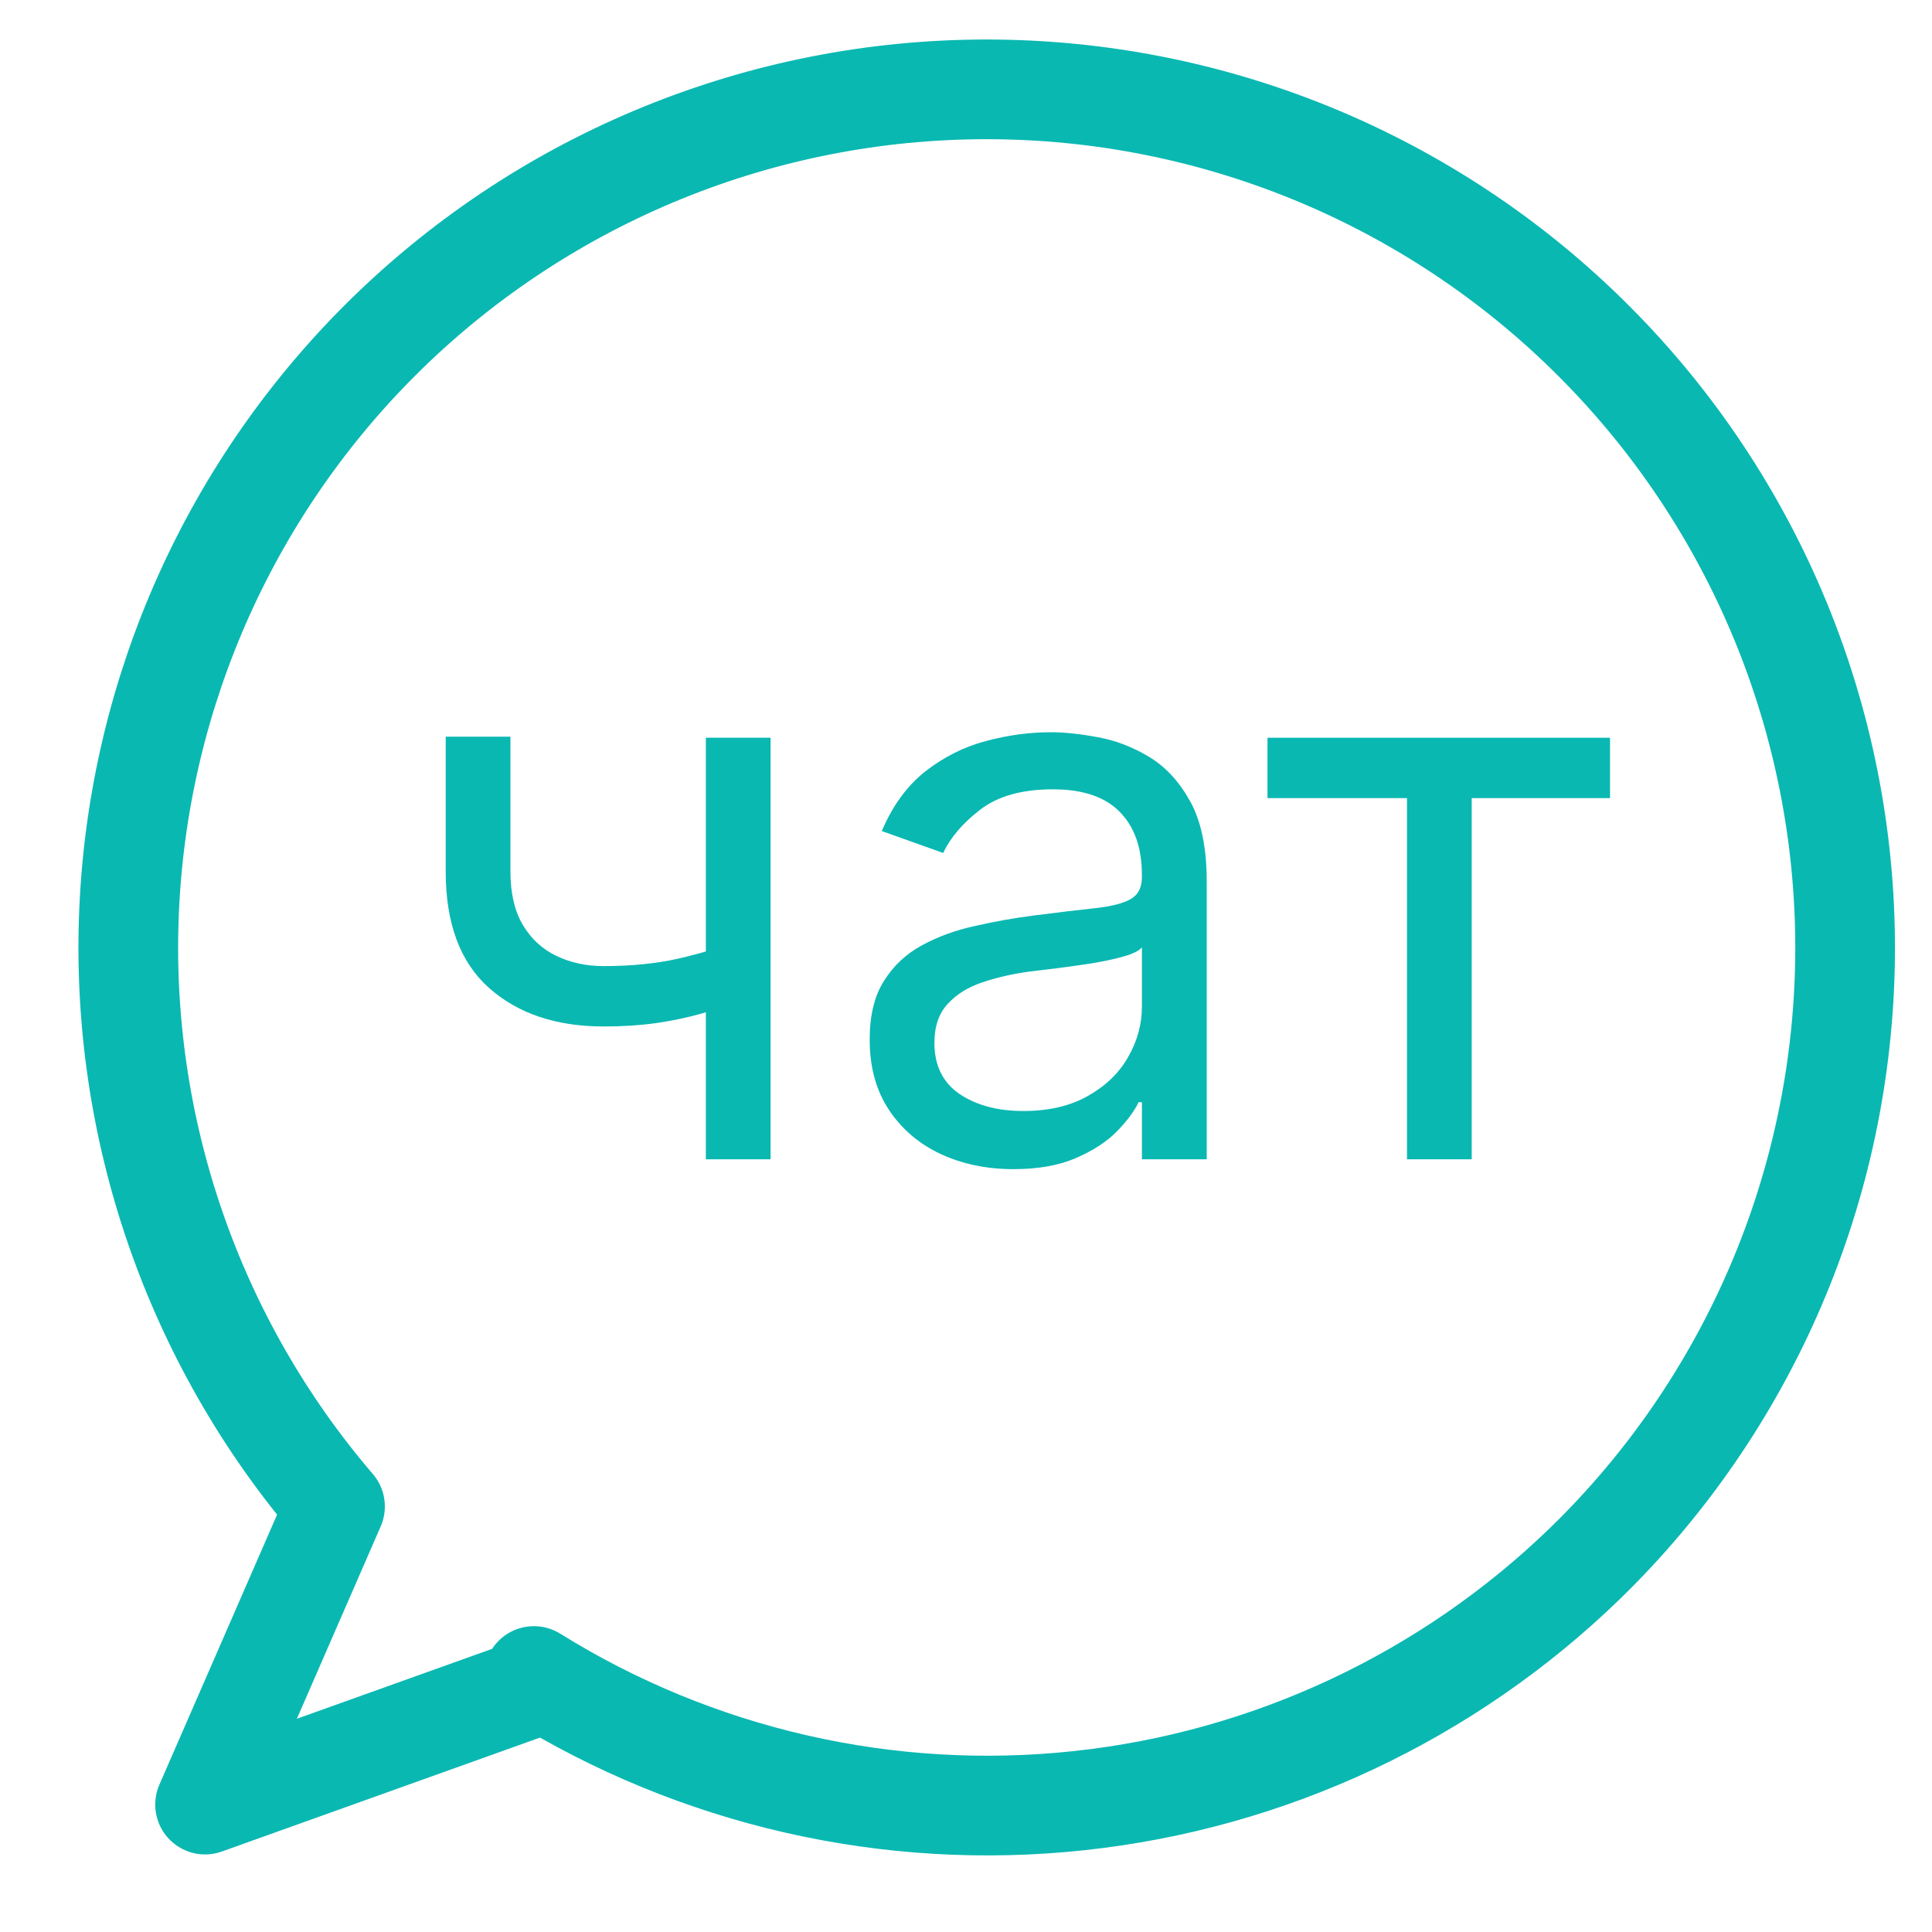 <svg width="20" height="20" viewBox="0 0 20 20" fill="none" xmlns="http://www.w3.org/2000/svg">
  <path
    d="M10.2 0.925C11.389 0.923 12.566 1.16 13.662 1.621C14.758 2.083 15.75 2.759 16.579 3.611C17.394 4.447 18.035 5.435 18.468 6.519C18.9 7.603 19.115 8.761 19.1 9.928C19.084 11.095 18.84 12.248 18.379 13.32C17.918 14.393 17.251 15.364 16.415 16.178C14.991 17.561 13.146 18.428 11.173 18.64C9.199 18.853 7.212 18.398 5.527 17.35L5.611 17.432L2.123 18.681L3.468 15.595C1.998 13.88 1.236 11.669 1.337 9.413C1.438 7.156 2.394 5.023 4.012 3.446C5.668 1.833 7.888 0.928 10.2 0.925Z"
    stroke="#0AB8B2" stroke-width="1.032" stroke-linecap="round" stroke-linejoin="round" />
  <path
    d="M7.977 7.637V12.001H7.307V7.637H7.977ZM7.716 9.716V10.341C7.564 10.398 7.414 10.448 7.264 10.492C7.115 10.534 6.957 10.567 6.793 10.591C6.628 10.614 6.447 10.626 6.25 10.626C5.756 10.626 5.359 10.492 5.06 10.225C4.762 9.958 4.614 9.557 4.614 9.023V7.626H5.284V9.023C5.284 9.247 5.327 9.43 5.412 9.574C5.497 9.718 5.613 9.825 5.759 9.895C5.904 9.965 6.068 10.001 6.25 10.001C6.534 10.001 6.791 9.975 7.02 9.924C7.251 9.871 7.483 9.802 7.716 9.716Z"
    fill="#0AB8B2" />
  <path
    d="M10.492 12.103C10.215 12.103 9.964 12.051 9.739 11.947C9.513 11.841 9.334 11.688 9.202 11.489C9.069 11.288 9.003 11.046 9.003 10.762C9.003 10.512 9.052 10.309 9.151 10.154C9.249 9.997 9.381 9.874 9.545 9.785C9.71 9.696 9.892 9.629 10.091 9.586C10.292 9.54 10.493 9.504 10.696 9.478C10.961 9.444 11.176 9.418 11.341 9.401C11.508 9.382 11.629 9.351 11.705 9.307C11.782 9.264 11.821 9.188 11.821 9.08V9.057C11.821 8.777 11.744 8.559 11.591 8.404C11.439 8.249 11.209 8.171 10.901 8.171C10.581 8.171 10.33 8.241 10.148 8.381C9.966 8.521 9.838 8.671 9.764 8.83L9.128 8.603C9.241 8.338 9.393 8.131 9.582 7.983C9.774 7.834 9.982 7.73 10.207 7.671C10.435 7.61 10.658 7.58 10.878 7.58C11.018 7.58 11.179 7.597 11.361 7.631C11.544 7.663 11.722 7.731 11.892 7.833C12.064 7.935 12.207 8.09 12.321 8.296C12.435 8.502 12.492 8.779 12.492 9.126V12.001H11.821V11.41H11.787C11.742 11.504 11.666 11.606 11.56 11.714C11.454 11.822 11.312 11.913 11.136 11.989C10.96 12.065 10.745 12.103 10.492 12.103ZM10.594 11.501C10.859 11.501 11.082 11.448 11.264 11.344C11.448 11.24 11.586 11.106 11.679 10.941C11.774 10.776 11.821 10.603 11.821 10.421V9.807C11.793 9.841 11.73 9.873 11.633 9.901C11.539 9.928 11.429 9.951 11.304 9.972C11.181 9.991 11.061 10.008 10.943 10.023C10.828 10.037 10.734 10.048 10.662 10.057C10.488 10.08 10.325 10.117 10.173 10.168C10.024 10.217 9.902 10.292 9.81 10.393C9.719 10.491 9.673 10.626 9.673 10.796C9.673 11.029 9.759 11.205 9.932 11.324C10.106 11.442 10.327 11.501 10.594 11.501Z"
    fill="#0AB8B2" />
  <path d="M13.121 8.262V7.637H16.667V8.262H15.235V12.001H14.565V8.262H13.121Z"
    fill="#0AB8B2" />
</svg>